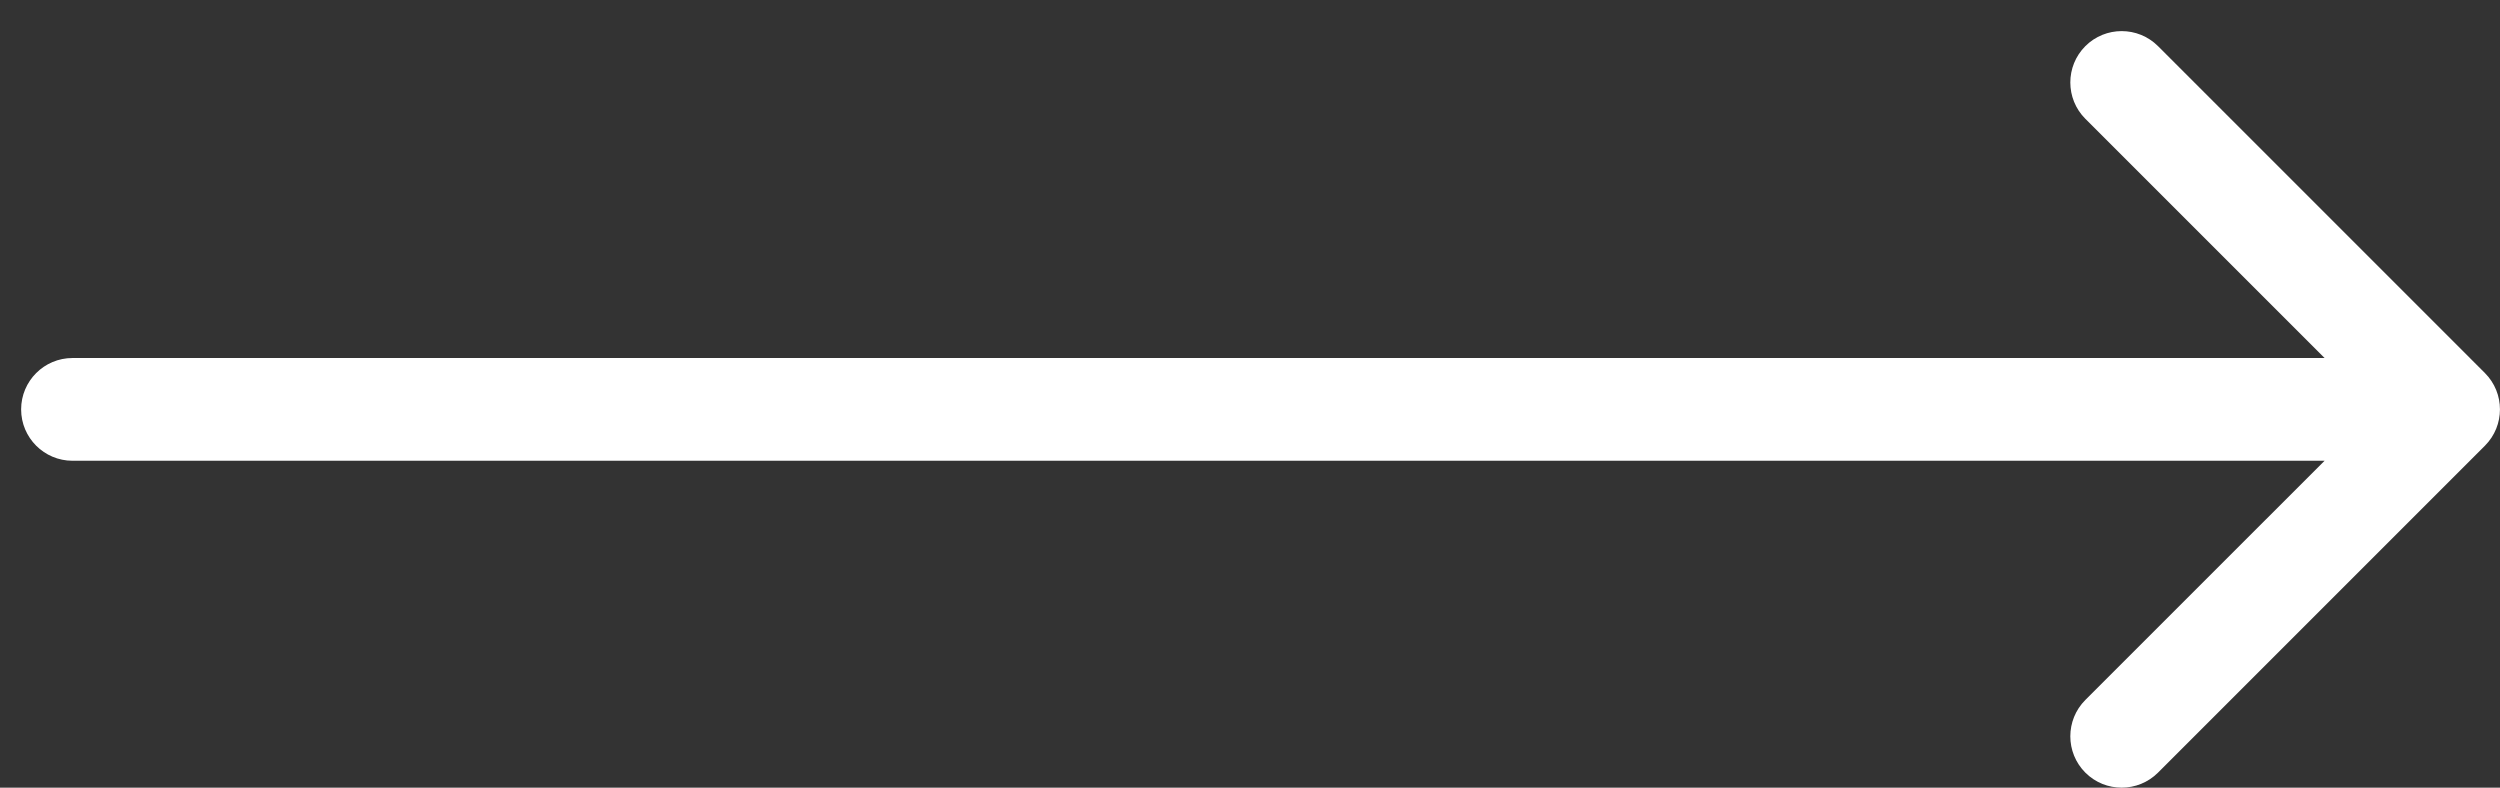 <svg width="73" height="23" viewBox="0 0 73 23" fill="none" xmlns="http://www.w3.org/2000/svg">
<rect x="0" y="0" width="73" height="23" fill="#333333" stroke="none"/>
<path fill-rule="evenodd" clip-rule="evenodd" d="M63.014 1.347L72.56 10.893C73.145 11.479 73.145 12.429 72.56 13.015L63.014 22.561C62.428 23.146 61.478 23.146 60.892 22.561C60.307 21.975 60.307 21.025 60.892 20.439L67.878 13.454H2.117C1.289 13.454 0.617 12.783 0.617 11.954C0.617 11.126 1.289 10.454 2.117 10.454H67.878L60.892 3.469C60.307 2.883 60.307 1.933 60.892 1.347C61.478 0.762 62.428 0.762 63.014 1.347Z" fill="white"/>
</svg>
